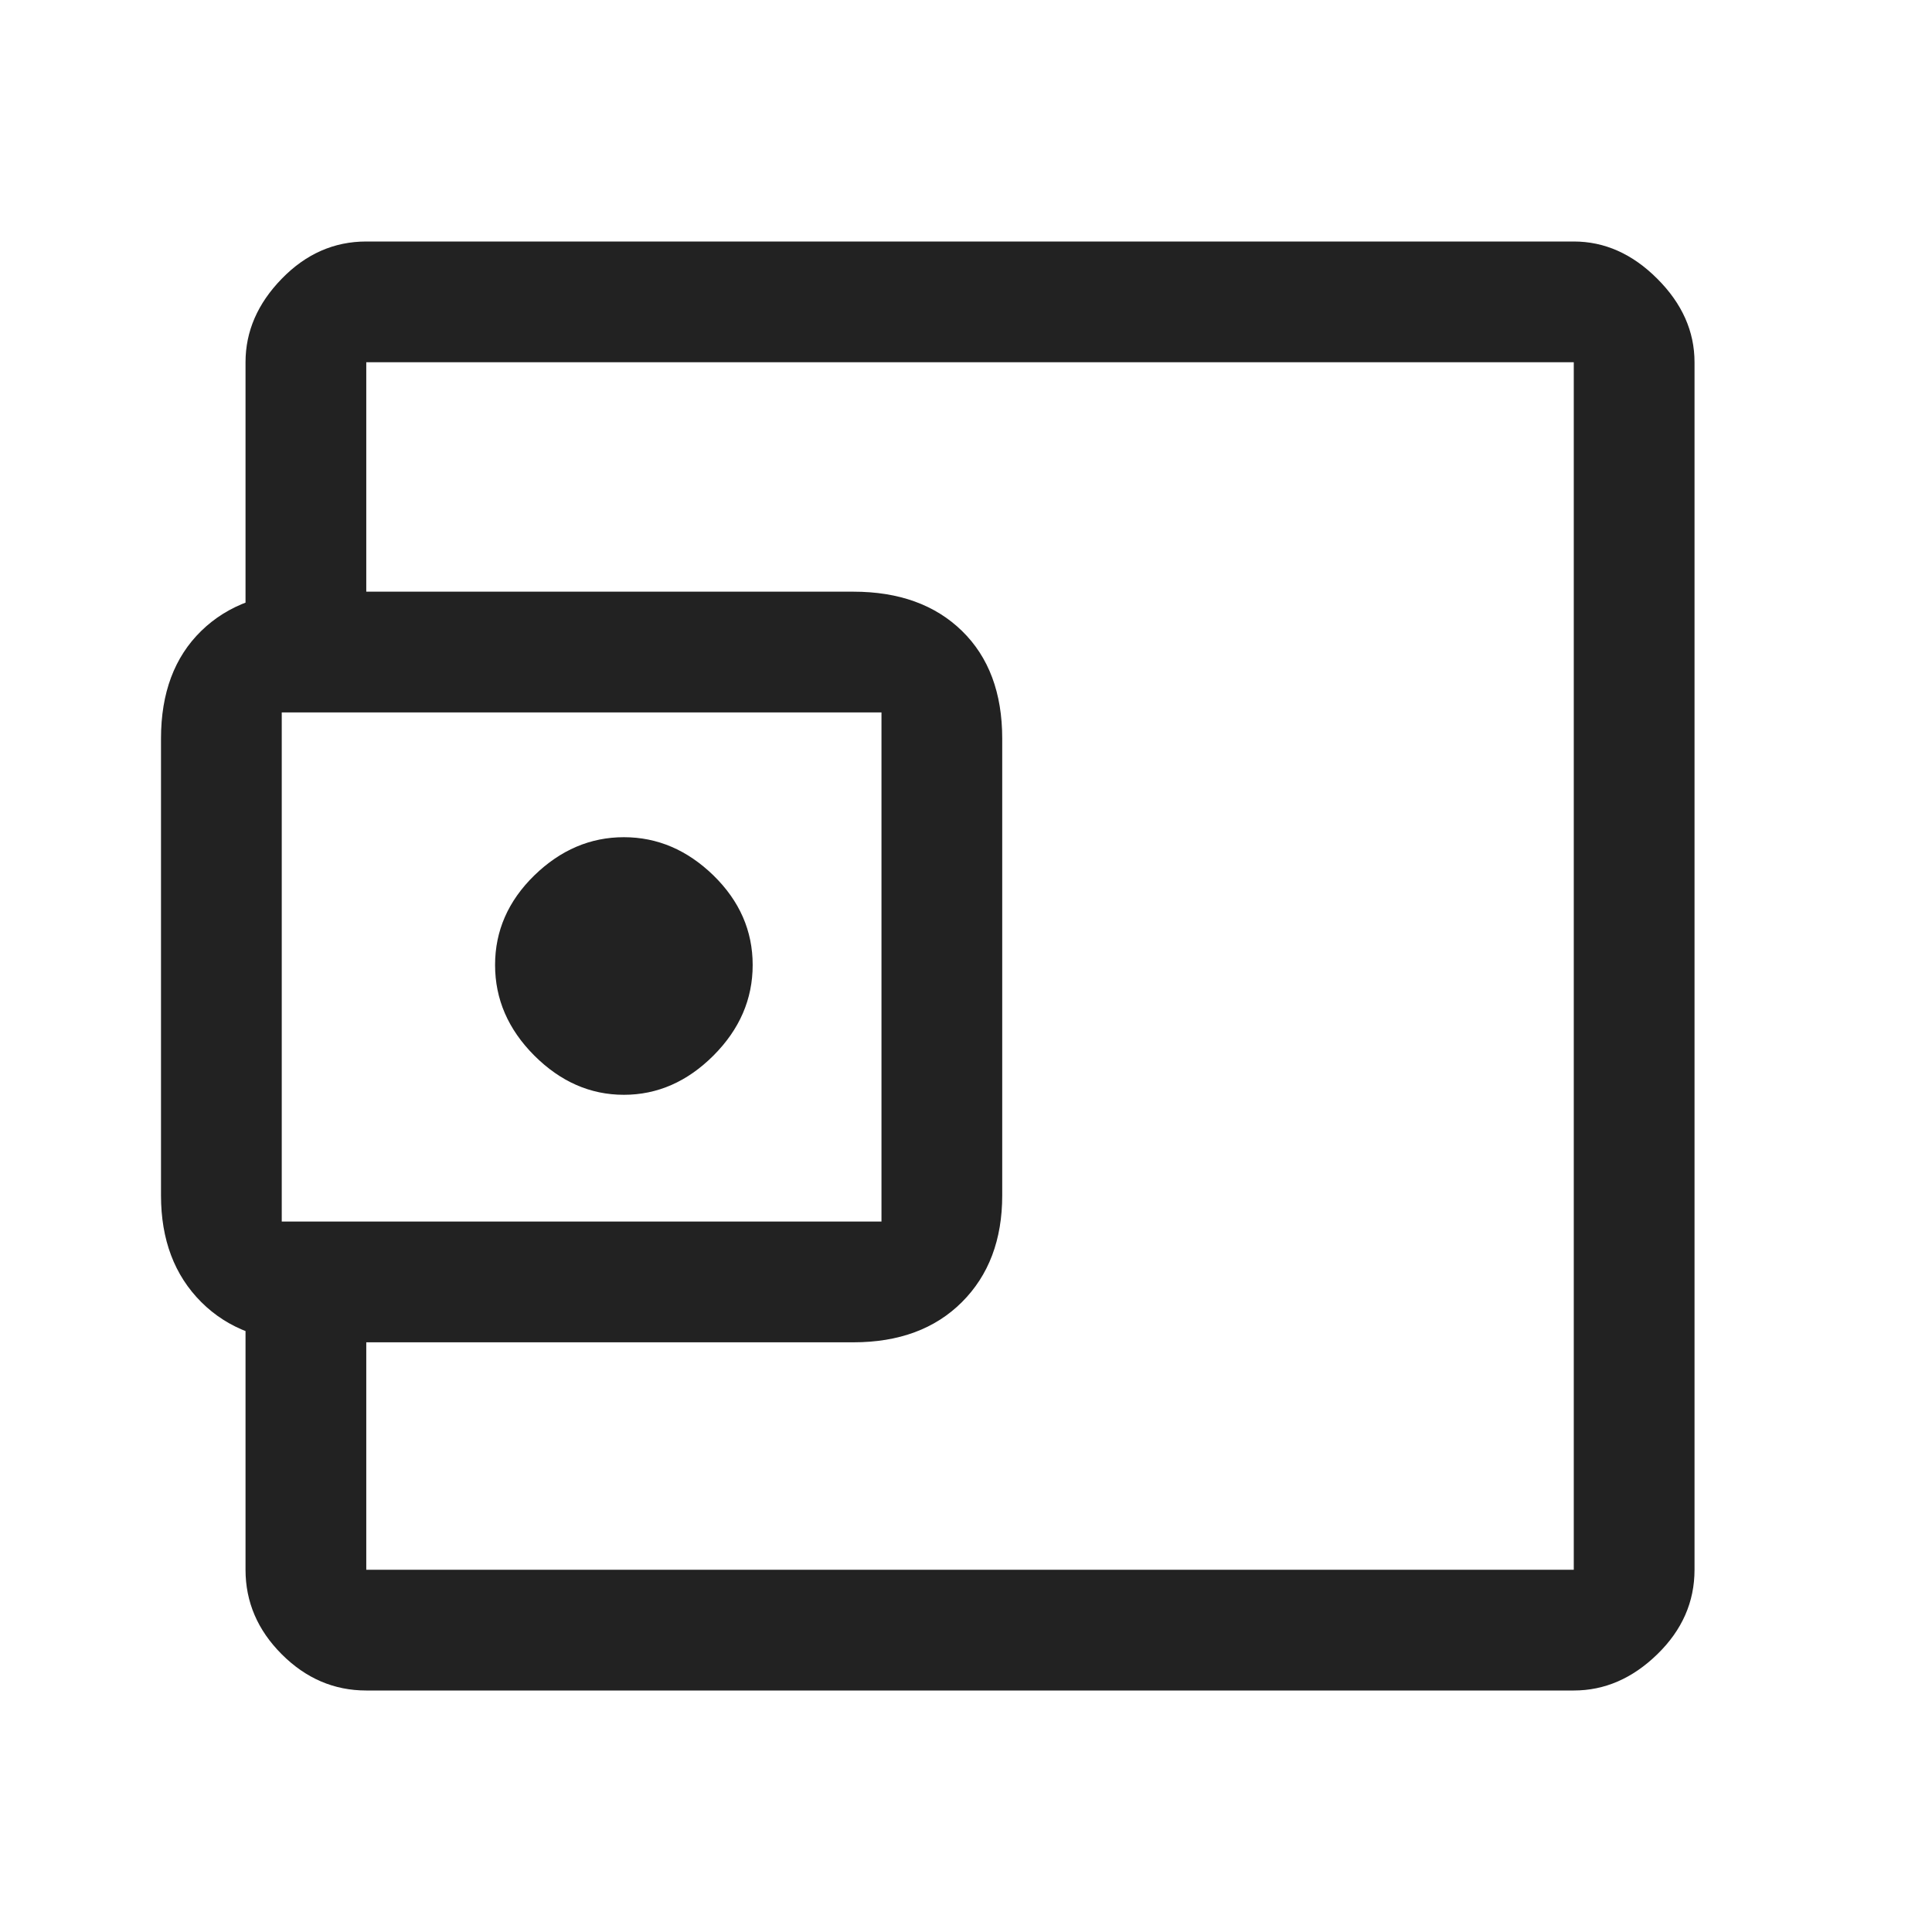 <svg width="36" height="36" viewBox="0 0 36 36" fill="none" xmlns="http://www.w3.org/2000/svg">
<path d="M11.625 20.4C11 20.4 10.444 20.156 9.956 19.669C9.469 19.181 9.225 18.619 9.225 17.981C9.225 17.344 9.469 16.788 9.956 16.312C10.444 15.838 11 15.6 11.625 15.6C12.25 15.6 12.806 15.838 13.294 16.312C13.781 16.788 14.025 17.344 14.025 17.981C14.025 18.619 13.781 19.181 13.294 19.669C12.806 20.156 12.25 20.4 11.625 20.4ZM29.325 27.262V29.25V6.75V27.262ZM29.325 31.5C29.9 31.5 30.419 31.275 30.881 30.825C31.344 30.375 31.575 29.85 31.575 29.25V6.75C31.575 6.175 31.344 5.656 30.881 5.194C30.419 4.731 29.9 4.5 29.325 4.5H6.825C6.225 4.5 5.7 4.731 5.25 5.194C4.8 5.656 4.575 6.175 4.575 6.75V11.775H6.825V6.75H29.325V29.25H6.825V24.262H4.575V29.25C4.575 29.85 4.8 30.375 5.25 30.825C5.7 31.275 6.225 31.5 6.825 31.5H29.325ZM15.9 25.012C16.75 25.012 17.425 24.762 17.925 24.262C18.425 23.762 18.675 23.1 18.675 22.275V13.762C18.675 12.912 18.425 12.244 17.925 11.756C17.425 11.269 16.75 11.025 15.9 11.025H5.775C4.925 11.025 4.25 11.269 3.75 11.756C3.25 12.244 3 12.912 3 13.762V22.275C3 23.1 3.25 23.762 3.75 24.262C4.25 24.762 4.925 25.012 5.775 25.012H15.9ZM5.25 22.762V13.275H16.425V22.762H5.25Z" fill="#222222"/>
</svg>
